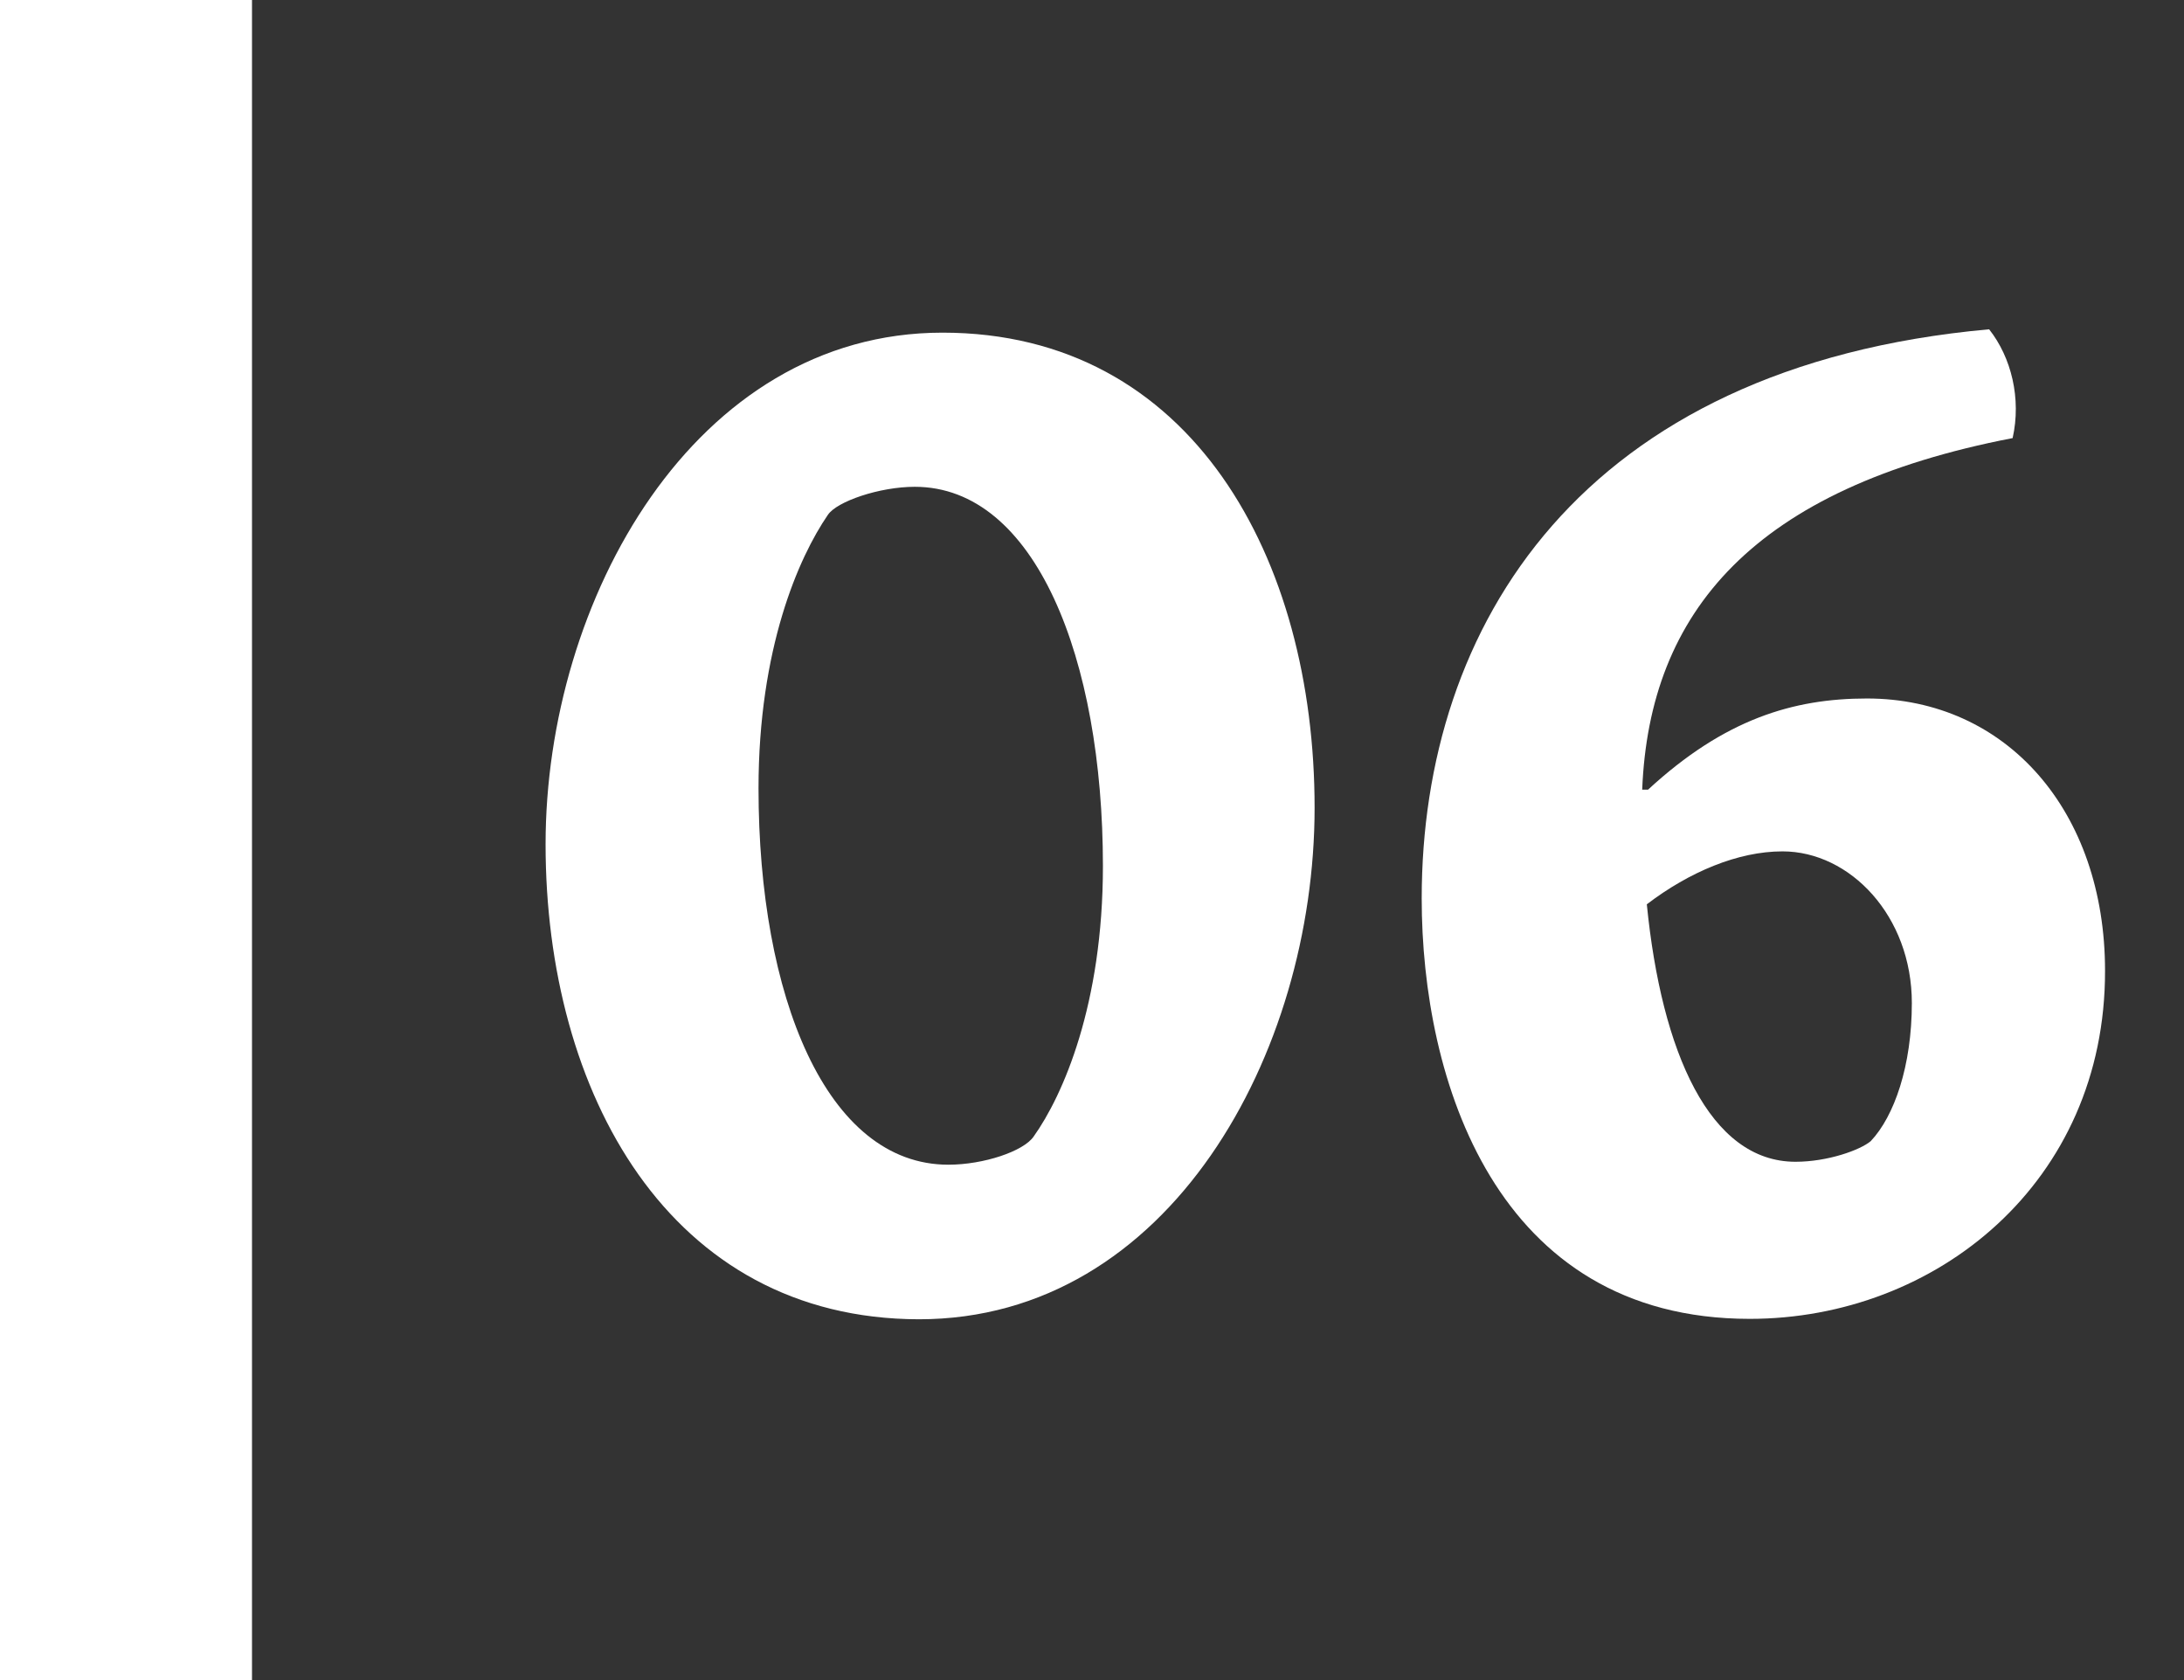 <?xml version="1.0" encoding="utf-8"?>
<!-- Generator: Adobe Illustrator 22.1.0, SVG Export Plug-In . SVG Version: 6.00 Build 0)  -->
<svg version="1.1" id="Layer_1" xmlns="http://www.w3.org/2000/svg" xmlns:xlink="http://www.w3.org/1999/xlink" x="0px" y="0px"
	 viewBox="0 0 52 40" style="enable-background:new 0 0 52 40;" xml:space="preserve">
<rect x="0" y="0" width="52" height="40" fill="#333333" stroke="none"/>
<style type="text/css">
	.st0{fill:#FFFFFF;}
</style>
<rect class="st0" width="6" height="40"/>
<g>
	<path class="st0" d="M12.99,20.1c0-5.81,3.54-12.18,9.45-12.18c5.95,0,8.86,5.39,8.86,11.31c0,5.85-3.46,12.18-9.42,12.18
		C15.93,31.4,12.99,26.01,12.99,20.1z M19.71,12.26c-0.7,1.02-1.65,3.19-1.65,6.51c0,4.94,1.61,8.96,4.52,8.96
		c0.84,0,1.79-0.32,2.03-0.67c0.7-0.98,1.65-3.15,1.65-6.44c0-4.94-1.61-9.03-4.48-9.03C20.94,11.59,19.92,11.94,19.71,12.26z"/>
	<path class="st0" d="M41.66,31.4c-6.06,0-7.81-5.71-7.81-10.01c0-6.48,3.78-12.67,13.51-13.55c0.53,0.67,0.77,1.65,0.56,2.59
		c-6.16,1.19-8.65,4.13-8.82,8.37h0.14c1.82-1.68,3.46-2.17,5.21-2.17c3.33,0,5.67,2.69,5.67,6.48C50.13,28.15,46.1,31.4,41.66,31.4
		z M39.21,21.53c0.35,3.53,1.5,6.13,3.54,6.13c0.77,0,1.54-0.28,1.79-0.49c0.56-0.59,0.98-1.79,0.98-3.29
		c0-2.07-1.47-3.61-3.08-3.61C41.38,20.27,40.22,20.76,39.21,21.53z"/>
</g>
</svg>
